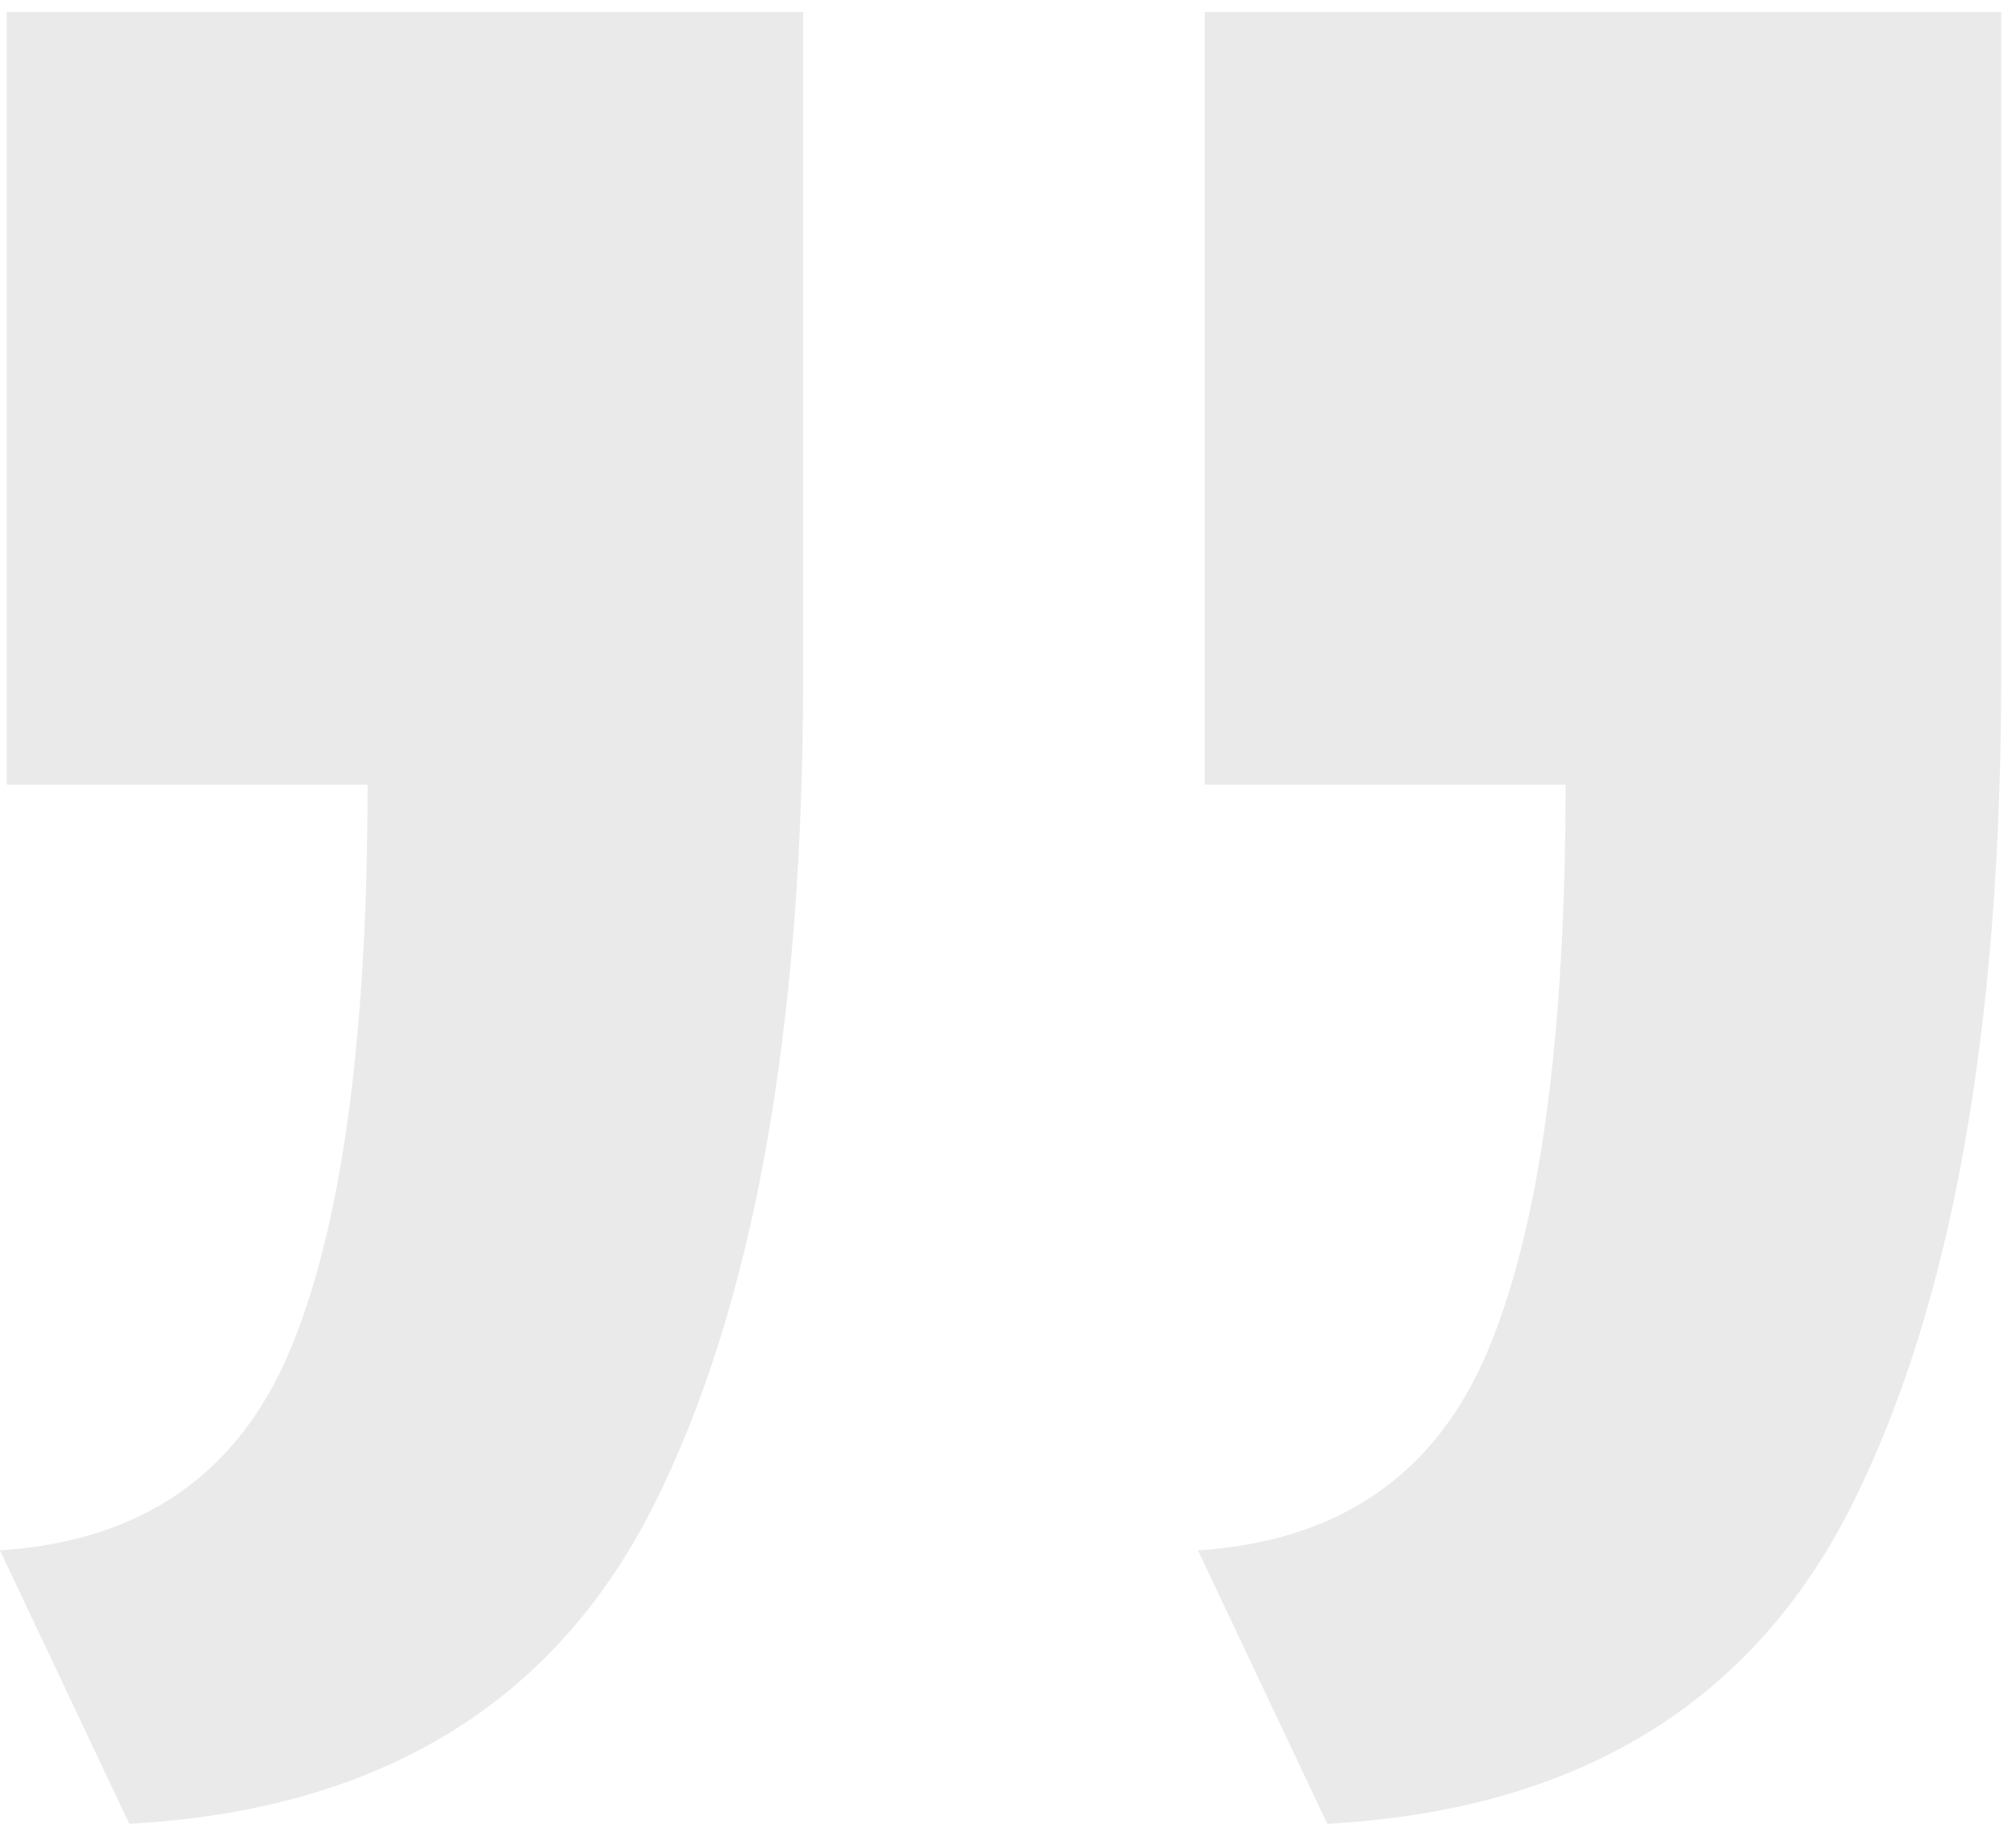 <svg 
 xmlns="http://www.w3.org/2000/svg"
 xmlns:xlink="http://www.w3.org/1999/xlink"
 width="84px" height="76px">
<path fill-rule="evenodd"  opacity="0.2" fill="rgb(153, 153, 153)"
 d="M27.226,62.749 C31.383,54.487 33.465,42.950 33.465,28.137 C33.465,23.579 33.465,18.976 33.465,14.320 C33.465,9.669 33.465,5.062 33.465,0.504 L0.282,0.504 L0.282,32.695 L15.314,32.695 C15.314,43.333 14.224,51.212 12.052,56.339 C9.876,61.467 5.857,64.223 -0.002,64.601 L5.387,75.996 C15.783,75.426 23.065,71.011 27.226,62.749 ZM77.143,62.749 C81.300,54.487 83.383,42.950 83.383,28.137 C83.383,23.579 83.383,18.976 83.383,14.320 C83.383,9.669 83.383,5.062 83.383,0.504 L50.199,0.504 L50.199,32.695 L65.231,32.695 C65.231,43.333 64.141,51.212 61.969,56.339 C59.793,61.467 55.774,64.223 49.915,64.601 L55.304,75.996 C65.701,75.426 72.982,71.011 77.143,62.749 Z"/>
</svg>